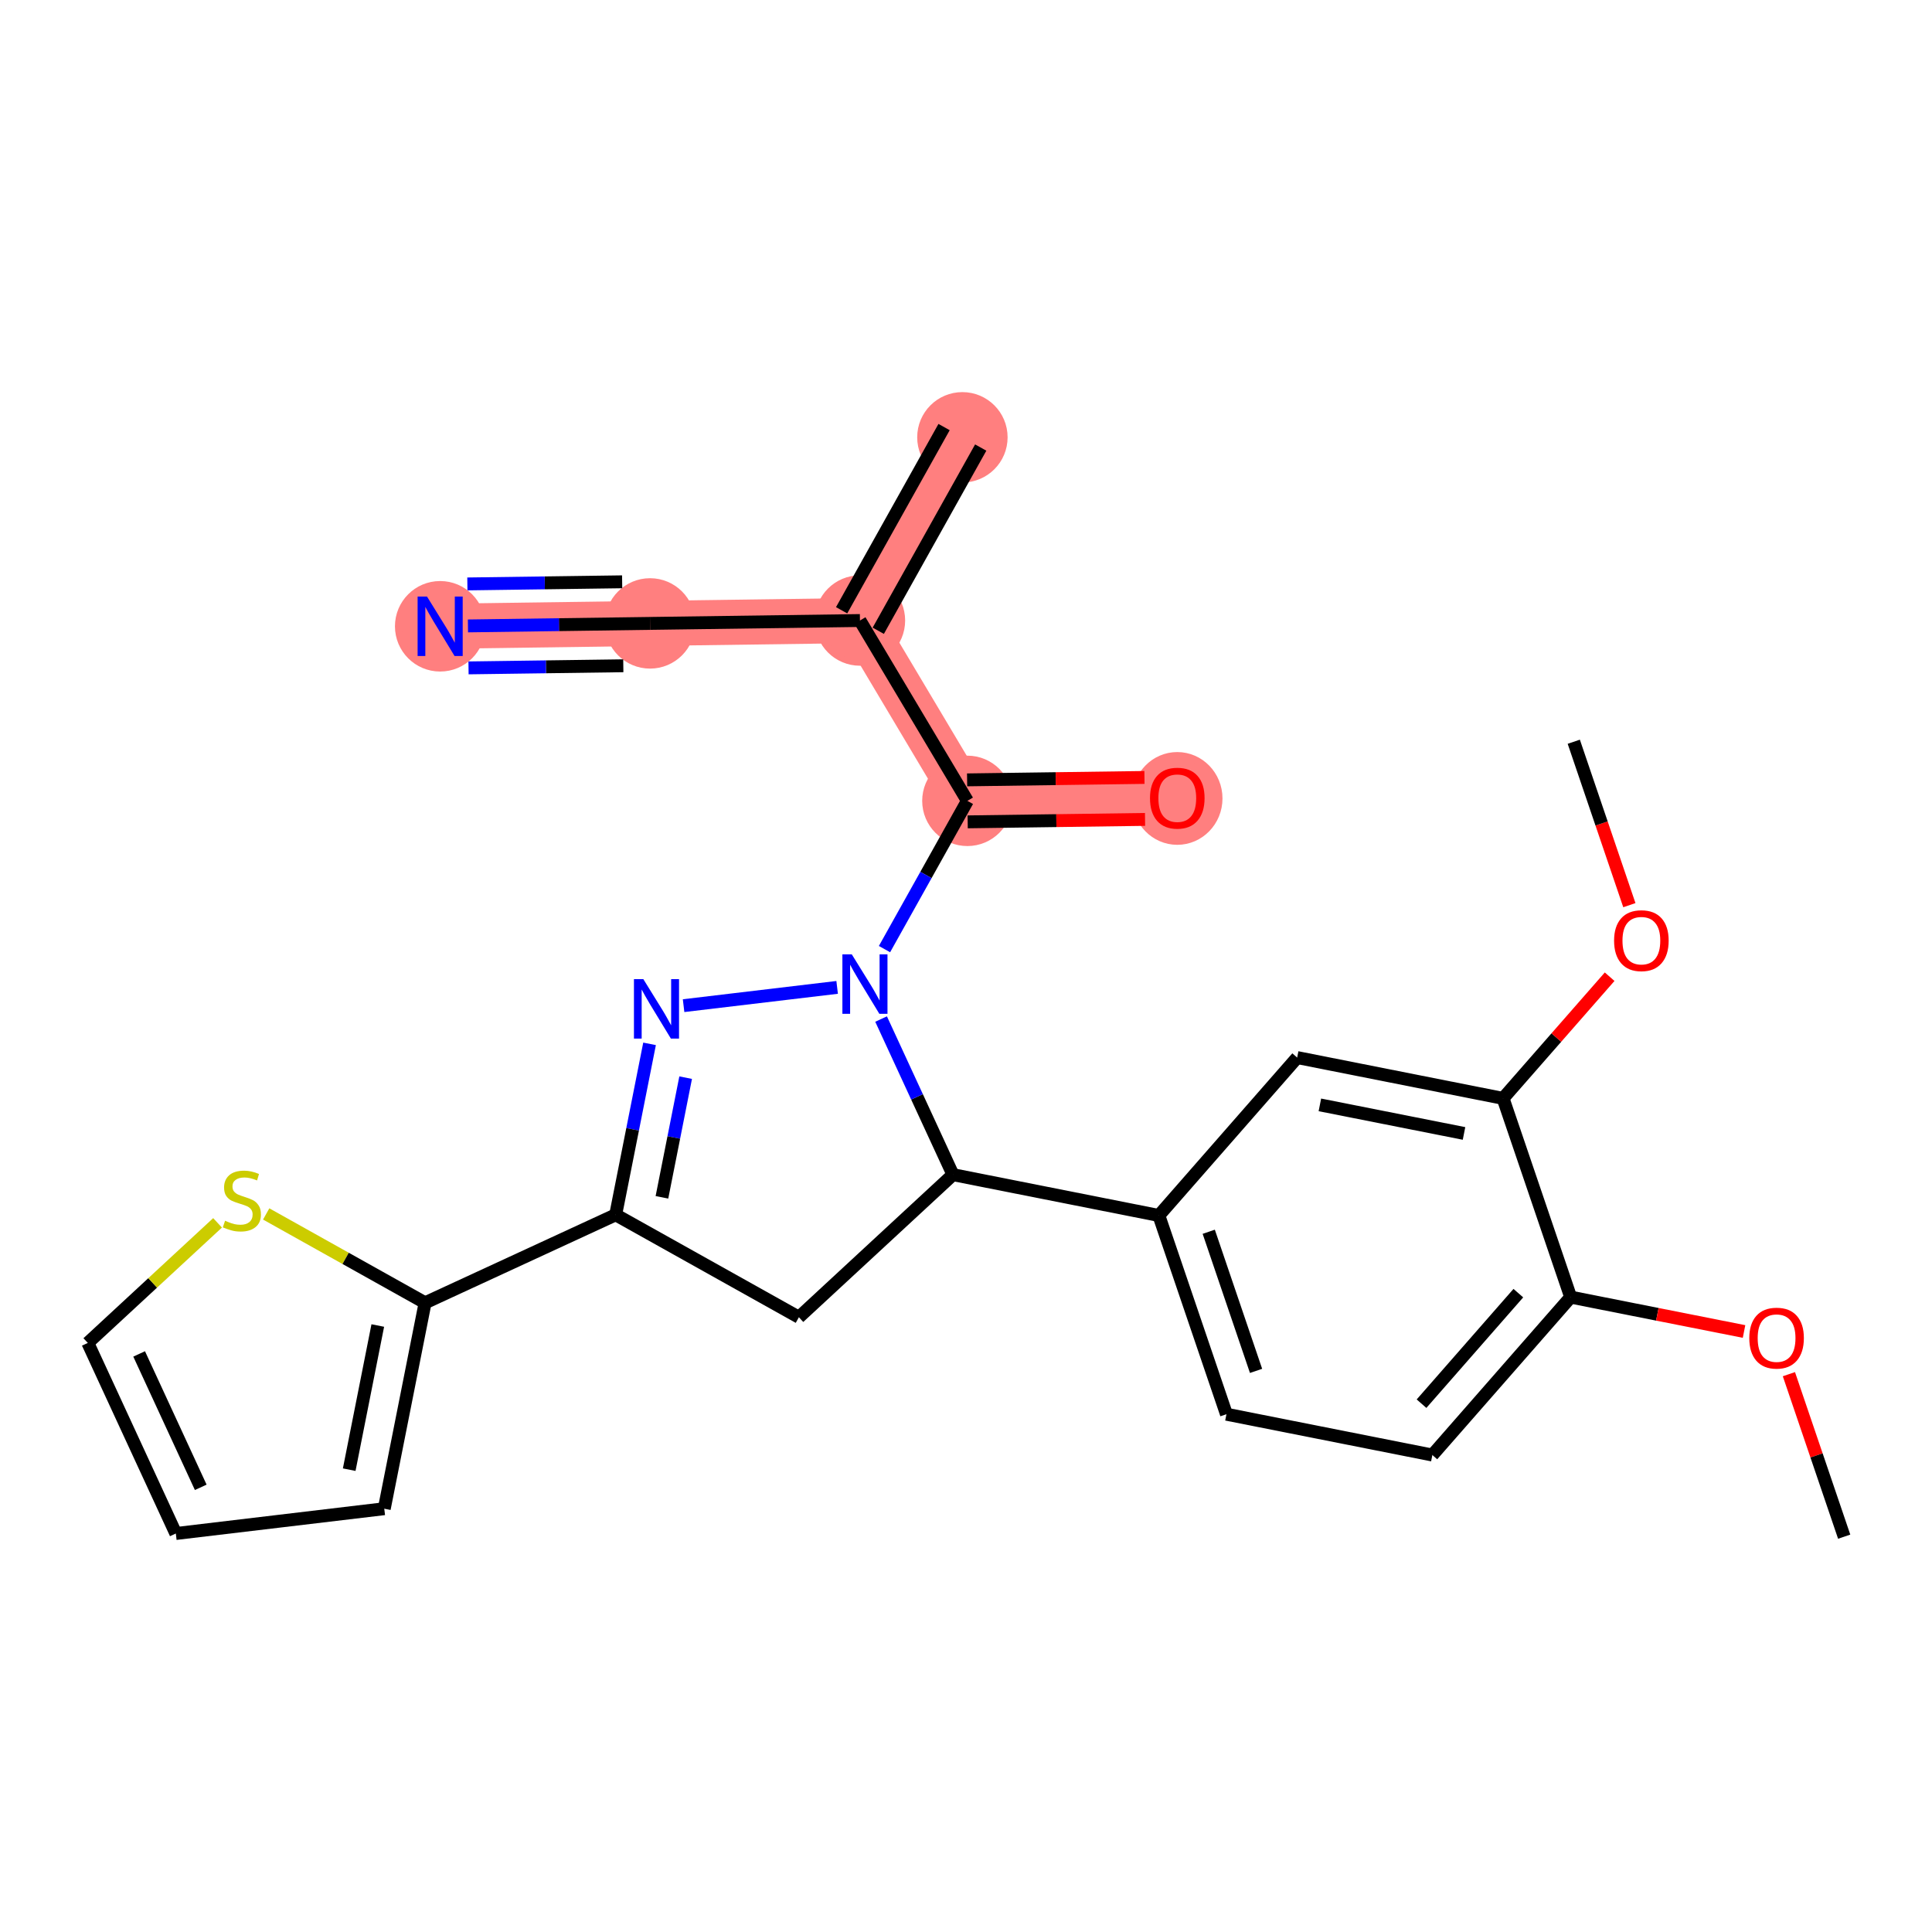 <?xml version='1.0' encoding='iso-8859-1'?>
<svg version='1.1' baseProfile='full'
              xmlns='http://www.w3.org/2000/svg'
                      xmlns:rdkit='http://www.rdkit.org/xml'
                      xmlns:xlink='http://www.w3.org/1999/xlink'
                  xml:space='preserve'
width='300px' height='300px' viewBox='0 0 300 300'>
<!-- END OF HEADER -->
<rect style='opacity:1.0;fill:#FFFFFF;stroke:none' width='300' height='300' x='0' y='0'> </rect>
<rect style='opacity:1.0;fill:#FFFFFF;stroke:none' width='300' height='300' x='0' y='0'> </rect>
<path d='M 149.441,67.905 L 133.532,96.355' style='fill:none;fill-rule:evenodd;stroke:#FF7F7F;stroke-width:7.0px;stroke-linecap:butt;stroke-linejoin:miter;stroke-opacity:1' />
<path d='M 133.532,96.355 L 100.939,96.802' style='fill:none;fill-rule:evenodd;stroke:#FF7F7F;stroke-width:7.0px;stroke-linecap:butt;stroke-linejoin:miter;stroke-opacity:1' />
<path d='M 133.532,96.355 L 150.216,124.357' style='fill:none;fill-rule:evenodd;stroke:#FF7F7F;stroke-width:7.0px;stroke-linecap:butt;stroke-linejoin:miter;stroke-opacity:1' />
<path d='M 100.939,96.802 L 68.347,97.25' style='fill:none;fill-rule:evenodd;stroke:#FF7F7F;stroke-width:7.0px;stroke-linecap:butt;stroke-linejoin:miter;stroke-opacity:1' />
<path d='M 150.216,124.357 L 182.808,123.91' style='fill:none;fill-rule:evenodd;stroke:#FF7F7F;stroke-width:7.0px;stroke-linecap:butt;stroke-linejoin:miter;stroke-opacity:1' />
<ellipse cx='149.441' cy='67.905' rx='6.519' ry='6.519'  style='fill:#FF7F7F;fill-rule:evenodd;stroke:#FF7F7F;stroke-width:1.0px;stroke-linecap:butt;stroke-linejoin:miter;stroke-opacity:1' />
<ellipse cx='133.532' cy='96.355' rx='6.519' ry='6.519'  style='fill:#FF7F7F;fill-rule:evenodd;stroke:#FF7F7F;stroke-width:1.0px;stroke-linecap:butt;stroke-linejoin:miter;stroke-opacity:1' />
<ellipse cx='100.939' cy='96.802' rx='6.519' ry='6.519'  style='fill:#FF7F7F;fill-rule:evenodd;stroke:#FF7F7F;stroke-width:1.0px;stroke-linecap:butt;stroke-linejoin:miter;stroke-opacity:1' />
<ellipse cx='68.347' cy='97.25' rx='6.519' ry='6.527'  style='fill:#FF7F7F;fill-rule:evenodd;stroke:#FF7F7F;stroke-width:1.0px;stroke-linecap:butt;stroke-linejoin:miter;stroke-opacity:1' />
<ellipse cx='150.216' cy='124.357' rx='6.519' ry='6.519'  style='fill:#FF7F7F;fill-rule:evenodd;stroke:#FF7F7F;stroke-width:1.0px;stroke-linecap:butt;stroke-linejoin:miter;stroke-opacity:1' />
<ellipse cx='182.808' cy='123.981' rx='6.519' ry='6.703'  style='fill:#FF7F7F;fill-rule:evenodd;stroke:#FF7F7F;stroke-width:1.0px;stroke-linecap:butt;stroke-linejoin:miter;stroke-opacity:1' />
<path class='bond-0 atom-0 atom-1' d='M 146.596,66.314 L 130.687,94.764' style='fill:none;fill-rule:evenodd;stroke:#000000;stroke-width:2.0px;stroke-linecap:butt;stroke-linejoin:miter;stroke-opacity:1' />
<path class='bond-0 atom-0 atom-1' d='M 152.286,69.496 L 136.377,97.946' style='fill:none;fill-rule:evenodd;stroke:#000000;stroke-width:2.0px;stroke-linecap:butt;stroke-linejoin:miter;stroke-opacity:1' />
<path class='bond-1 atom-1 atom-2' d='M 133.532,96.355 L 100.939,96.802' style='fill:none;fill-rule:evenodd;stroke:#000000;stroke-width:2.0px;stroke-linecap:butt;stroke-linejoin:miter;stroke-opacity:1' />
<path class='bond-3 atom-1 atom-4' d='M 133.532,96.355 L 150.216,124.357' style='fill:none;fill-rule:evenodd;stroke:#000000;stroke-width:2.0px;stroke-linecap:butt;stroke-linejoin:miter;stroke-opacity:1' />
<path class='bond-2 atom-2 atom-3' d='M 100.939,96.802 L 86.801,96.996' style='fill:none;fill-rule:evenodd;stroke:#000000;stroke-width:2.0px;stroke-linecap:butt;stroke-linejoin:miter;stroke-opacity:1' />
<path class='bond-2 atom-2 atom-3' d='M 86.801,96.996 L 72.662,97.191' style='fill:none;fill-rule:evenodd;stroke:#0000FF;stroke-width:2.0px;stroke-linecap:butt;stroke-linejoin:miter;stroke-opacity:1' />
<path class='bond-2 atom-2 atom-3' d='M 96.608,90.342 L 84.59,90.507' style='fill:none;fill-rule:evenodd;stroke:#000000;stroke-width:2.0px;stroke-linecap:butt;stroke-linejoin:miter;stroke-opacity:1' />
<path class='bond-2 atom-2 atom-3' d='M 84.59,90.507 L 72.573,90.672' style='fill:none;fill-rule:evenodd;stroke:#0000FF;stroke-width:2.0px;stroke-linecap:butt;stroke-linejoin:miter;stroke-opacity:1' />
<path class='bond-2 atom-2 atom-3' d='M 96.787,103.379 L 84.769,103.544' style='fill:none;fill-rule:evenodd;stroke:#000000;stroke-width:2.0px;stroke-linecap:butt;stroke-linejoin:miter;stroke-opacity:1' />
<path class='bond-2 atom-2 atom-3' d='M 84.769,103.544 L 72.752,103.709' style='fill:none;fill-rule:evenodd;stroke:#0000FF;stroke-width:2.0px;stroke-linecap:butt;stroke-linejoin:miter;stroke-opacity:1' />
<path class='bond-4 atom-4 atom-5' d='M 150.261,127.617 L 164.031,127.427' style='fill:none;fill-rule:evenodd;stroke:#000000;stroke-width:2.0px;stroke-linecap:butt;stroke-linejoin:miter;stroke-opacity:1' />
<path class='bond-4 atom-4 atom-5' d='M 164.031,127.427 L 177.801,127.238' style='fill:none;fill-rule:evenodd;stroke:#FF0000;stroke-width:2.0px;stroke-linecap:butt;stroke-linejoin:miter;stroke-opacity:1' />
<path class='bond-4 atom-4 atom-5' d='M 150.171,121.098 L 163.941,120.909' style='fill:none;fill-rule:evenodd;stroke:#000000;stroke-width:2.0px;stroke-linecap:butt;stroke-linejoin:miter;stroke-opacity:1' />
<path class='bond-4 atom-4 atom-5' d='M 163.941,120.909 L 177.711,120.72' style='fill:none;fill-rule:evenodd;stroke:#FF0000;stroke-width:2.0px;stroke-linecap:butt;stroke-linejoin:miter;stroke-opacity:1' />
<path class='bond-5 atom-4 atom-6' d='M 150.216,124.357 L 143.78,135.867' style='fill:none;fill-rule:evenodd;stroke:#000000;stroke-width:2.0px;stroke-linecap:butt;stroke-linejoin:miter;stroke-opacity:1' />
<path class='bond-5 atom-4 atom-6' d='M 143.78,135.867 L 137.344,147.377' style='fill:none;fill-rule:evenodd;stroke:#0000FF;stroke-width:2.0px;stroke-linecap:butt;stroke-linejoin:miter;stroke-opacity:1' />
<path class='bond-6 atom-6 atom-7' d='M 129.991,153.321 L 106.147,156.158' style='fill:none;fill-rule:evenodd;stroke:#0000FF;stroke-width:2.0px;stroke-linecap:butt;stroke-linejoin:miter;stroke-opacity:1' />
<path class='bond-25 atom-15 atom-6' d='M 147.972,182.4 L 142.393,170.319' style='fill:none;fill-rule:evenodd;stroke:#000000;stroke-width:2.0px;stroke-linecap:butt;stroke-linejoin:miter;stroke-opacity:1' />
<path class='bond-25 atom-15 atom-6' d='M 142.393,170.319 L 136.815,158.238' style='fill:none;fill-rule:evenodd;stroke:#0000FF;stroke-width:2.0px;stroke-linecap:butt;stroke-linejoin:miter;stroke-opacity:1' />
<path class='bond-7 atom-7 atom-8' d='M 100.863,162.089 L 98.232,175.361' style='fill:none;fill-rule:evenodd;stroke:#0000FF;stroke-width:2.0px;stroke-linecap:butt;stroke-linejoin:miter;stroke-opacity:1' />
<path class='bond-7 atom-7 atom-8' d='M 98.232,175.361 L 95.601,188.632' style='fill:none;fill-rule:evenodd;stroke:#000000;stroke-width:2.0px;stroke-linecap:butt;stroke-linejoin:miter;stroke-opacity:1' />
<path class='bond-7 atom-7 atom-8' d='M 106.468,167.339 L 104.627,176.629' style='fill:none;fill-rule:evenodd;stroke:#0000FF;stroke-width:2.0px;stroke-linecap:butt;stroke-linejoin:miter;stroke-opacity:1' />
<path class='bond-7 atom-7 atom-8' d='M 104.627,176.629 L 102.785,185.919' style='fill:none;fill-rule:evenodd;stroke:#000000;stroke-width:2.0px;stroke-linecap:butt;stroke-linejoin:miter;stroke-opacity:1' />
<path class='bond-8 atom-8 atom-9' d='M 95.601,188.632 L 66.008,202.298' style='fill:none;fill-rule:evenodd;stroke:#000000;stroke-width:2.0px;stroke-linecap:butt;stroke-linejoin:miter;stroke-opacity:1' />
<path class='bond-13 atom-8 atom-14' d='M 95.601,188.632 L 124.051,204.541' style='fill:none;fill-rule:evenodd;stroke:#000000;stroke-width:2.0px;stroke-linecap:butt;stroke-linejoin:miter;stroke-opacity:1' />
<path class='bond-9 atom-9 atom-10' d='M 66.008,202.298 L 59.669,234.271' style='fill:none;fill-rule:evenodd;stroke:#000000;stroke-width:2.0px;stroke-linecap:butt;stroke-linejoin:miter;stroke-opacity:1' />
<path class='bond-9 atom-9 atom-10' d='M 58.662,205.826 L 54.225,228.208' style='fill:none;fill-rule:evenodd;stroke:#000000;stroke-width:2.0px;stroke-linecap:butt;stroke-linejoin:miter;stroke-opacity:1' />
<path class='bond-27 atom-13 atom-9' d='M 41.333,188.5 L 53.67,195.399' style='fill:none;fill-rule:evenodd;stroke:#CCCC00;stroke-width:2.0px;stroke-linecap:butt;stroke-linejoin:miter;stroke-opacity:1' />
<path class='bond-27 atom-13 atom-9' d='M 53.67,195.399 L 66.008,202.298' style='fill:none;fill-rule:evenodd;stroke:#000000;stroke-width:2.0px;stroke-linecap:butt;stroke-linejoin:miter;stroke-opacity:1' />
<path class='bond-10 atom-10 atom-11' d='M 59.669,234.271 L 27.302,238.123' style='fill:none;fill-rule:evenodd;stroke:#000000;stroke-width:2.0px;stroke-linecap:butt;stroke-linejoin:miter;stroke-opacity:1' />
<path class='bond-11 atom-11 atom-12' d='M 27.302,238.123 L 13.636,208.53' style='fill:none;fill-rule:evenodd;stroke:#000000;stroke-width:2.0px;stroke-linecap:butt;stroke-linejoin:miter;stroke-opacity:1' />
<path class='bond-11 atom-11 atom-12' d='M 31.171,230.951 L 21.605,210.236' style='fill:none;fill-rule:evenodd;stroke:#000000;stroke-width:2.0px;stroke-linecap:butt;stroke-linejoin:miter;stroke-opacity:1' />
<path class='bond-12 atom-12 atom-13' d='M 13.636,208.53 L 23.71,199.206' style='fill:none;fill-rule:evenodd;stroke:#000000;stroke-width:2.0px;stroke-linecap:butt;stroke-linejoin:miter;stroke-opacity:1' />
<path class='bond-12 atom-12 atom-13' d='M 23.71,199.206 L 33.783,189.883' style='fill:none;fill-rule:evenodd;stroke:#CCCC00;stroke-width:2.0px;stroke-linecap:butt;stroke-linejoin:miter;stroke-opacity:1' />
<path class='bond-14 atom-14 atom-15' d='M 124.051,204.541 L 147.972,182.4' style='fill:none;fill-rule:evenodd;stroke:#000000;stroke-width:2.0px;stroke-linecap:butt;stroke-linejoin:miter;stroke-opacity:1' />
<path class='bond-15 atom-15 atom-16' d='M 147.972,182.4 L 179.946,188.739' style='fill:none;fill-rule:evenodd;stroke:#000000;stroke-width:2.0px;stroke-linecap:butt;stroke-linejoin:miter;stroke-opacity:1' />
<path class='bond-16 atom-16 atom-17' d='M 179.946,188.739 L 190.443,219.598' style='fill:none;fill-rule:evenodd;stroke:#000000;stroke-width:2.0px;stroke-linecap:butt;stroke-linejoin:miter;stroke-opacity:1' />
<path class='bond-16 atom-16 atom-17' d='M 187.692,191.268 L 195.04,212.87' style='fill:none;fill-rule:evenodd;stroke:#000000;stroke-width:2.0px;stroke-linecap:butt;stroke-linejoin:miter;stroke-opacity:1' />
<path class='bond-26 atom-25 atom-16' d='M 201.422,164.218 L 179.946,188.739' style='fill:none;fill-rule:evenodd;stroke:#000000;stroke-width:2.0px;stroke-linecap:butt;stroke-linejoin:miter;stroke-opacity:1' />
<path class='bond-17 atom-17 atom-18' d='M 190.443,219.598 L 222.417,225.937' style='fill:none;fill-rule:evenodd;stroke:#000000;stroke-width:2.0px;stroke-linecap:butt;stroke-linejoin:miter;stroke-opacity:1' />
<path class='bond-18 atom-18 atom-19' d='M 222.417,225.937 L 243.893,201.416' style='fill:none;fill-rule:evenodd;stroke:#000000;stroke-width:2.0px;stroke-linecap:butt;stroke-linejoin:miter;stroke-opacity:1' />
<path class='bond-18 atom-18 atom-19' d='M 220.734,217.963 L 235.767,200.799' style='fill:none;fill-rule:evenodd;stroke:#000000;stroke-width:2.0px;stroke-linecap:butt;stroke-linejoin:miter;stroke-opacity:1' />
<path class='bond-19 atom-19 atom-20' d='M 243.893,201.416 L 257.353,204.085' style='fill:none;fill-rule:evenodd;stroke:#000000;stroke-width:2.0px;stroke-linecap:butt;stroke-linejoin:miter;stroke-opacity:1' />
<path class='bond-19 atom-19 atom-20' d='M 257.353,204.085 L 270.814,206.753' style='fill:none;fill-rule:evenodd;stroke:#FF0000;stroke-width:2.0px;stroke-linecap:butt;stroke-linejoin:miter;stroke-opacity:1' />
<path class='bond-21 atom-19 atom-22' d='M 243.893,201.416 L 233.396,170.557' style='fill:none;fill-rule:evenodd;stroke:#000000;stroke-width:2.0px;stroke-linecap:butt;stroke-linejoin:miter;stroke-opacity:1' />
<path class='bond-20 atom-20 atom-21' d='M 277.78,213.381 L 282.072,225.998' style='fill:none;fill-rule:evenodd;stroke:#FF0000;stroke-width:2.0px;stroke-linecap:butt;stroke-linejoin:miter;stroke-opacity:1' />
<path class='bond-20 atom-20 atom-21' d='M 282.072,225.998 L 286.364,238.614' style='fill:none;fill-rule:evenodd;stroke:#000000;stroke-width:2.0px;stroke-linecap:butt;stroke-linejoin:miter;stroke-opacity:1' />
<path class='bond-22 atom-22 atom-23' d='M 233.396,170.557 L 241.67,161.11' style='fill:none;fill-rule:evenodd;stroke:#000000;stroke-width:2.0px;stroke-linecap:butt;stroke-linejoin:miter;stroke-opacity:1' />
<path class='bond-22 atom-22 atom-23' d='M 241.67,161.11 L 249.944,151.662' style='fill:none;fill-rule:evenodd;stroke:#FF0000;stroke-width:2.0px;stroke-linecap:butt;stroke-linejoin:miter;stroke-opacity:1' />
<path class='bond-24 atom-22 atom-25' d='M 233.396,170.557 L 201.422,164.218' style='fill:none;fill-rule:evenodd;stroke:#000000;stroke-width:2.0px;stroke-linecap:butt;stroke-linejoin:miter;stroke-opacity:1' />
<path class='bond-24 atom-22 atom-25' d='M 227.332,176.001 L 204.95,171.564' style='fill:none;fill-rule:evenodd;stroke:#000000;stroke-width:2.0px;stroke-linecap:butt;stroke-linejoin:miter;stroke-opacity:1' />
<path class='bond-23 atom-23 atom-24' d='M 253.007,140.554 L 248.691,127.866' style='fill:none;fill-rule:evenodd;stroke:#FF0000;stroke-width:2.0px;stroke-linecap:butt;stroke-linejoin:miter;stroke-opacity:1' />
<path class='bond-23 atom-23 atom-24' d='M 248.691,127.866 L 244.375,115.177' style='fill:none;fill-rule:evenodd;stroke:#000000;stroke-width:2.0px;stroke-linecap:butt;stroke-linejoin:miter;stroke-opacity:1' />
<path  class='atom-3' d='M 66.306 92.634
L 69.331 97.524
Q 69.631 98.006, 70.113 98.879
Q 70.596 99.753, 70.622 99.805
L 70.622 92.634
L 71.847 92.634
L 71.847 101.865
L 70.583 101.865
L 67.336 96.52
Q 66.958 95.894, 66.554 95.177
Q 66.163 94.46, 66.045 94.238
L 66.045 101.865
L 64.846 101.865
L 64.846 92.634
L 66.306 92.634
' fill='#0000FF'/>
<path  class='atom-5' d='M 178.571 123.936
Q 178.571 121.719, 179.666 120.481
Q 180.761 119.242, 182.808 119.242
Q 184.856 119.242, 185.951 120.481
Q 187.046 121.719, 187.046 123.936
Q 187.046 126.178, 185.938 127.456
Q 184.829 128.721, 182.808 128.721
Q 180.775 128.721, 179.666 127.456
Q 178.571 126.191, 178.571 123.936
M 182.808 127.678
Q 184.217 127.678, 184.973 126.739
Q 185.742 125.787, 185.742 123.936
Q 185.742 122.124, 184.973 121.211
Q 184.217 120.285, 182.808 120.285
Q 181.4 120.285, 180.631 121.198
Q 179.875 122.11, 179.875 123.936
Q 179.875 125.8, 180.631 126.739
Q 181.4 127.678, 182.808 127.678
' fill='#FF0000'/>
<path  class='atom-6' d='M 132.266 148.192
L 135.291 153.081
Q 135.591 153.563, 136.074 154.437
Q 136.556 155.31, 136.582 155.363
L 136.582 148.192
L 137.808 148.192
L 137.808 157.423
L 136.543 157.423
L 133.296 152.077
Q 132.918 151.451, 132.514 150.734
Q 132.123 150.017, 132.006 149.795
L 132.006 157.423
L 130.806 157.423
L 130.806 148.192
L 132.266 148.192
' fill='#0000FF'/>
<path  class='atom-7' d='M 99.899 152.043
L 102.924 156.933
Q 103.224 157.415, 103.706 158.289
Q 104.189 159.162, 104.215 159.214
L 104.215 152.043
L 105.44 152.043
L 105.44 161.274
L 104.176 161.274
L 100.929 155.929
Q 100.551 155.303, 100.147 154.586
Q 99.756 153.869, 99.638 153.647
L 99.638 161.274
L 98.439 161.274
L 98.439 152.043
L 99.899 152.043
' fill='#0000FF'/>
<path  class='atom-13' d='M 34.95 189.557
Q 35.055 189.596, 35.485 189.779
Q 35.915 189.962, 36.385 190.079
Q 36.867 190.183, 37.336 190.183
Q 38.21 190.183, 38.718 189.766
Q 39.227 189.336, 39.227 188.592
Q 39.227 188.084, 38.966 187.771
Q 38.718 187.458, 38.327 187.289
Q 37.936 187.119, 37.284 186.924
Q 36.463 186.676, 35.967 186.441
Q 35.485 186.206, 35.133 185.711
Q 34.794 185.216, 34.794 184.381
Q 34.794 183.221, 35.576 182.504
Q 36.372 181.786, 37.936 181.786
Q 39.005 181.786, 40.218 182.295
L 39.918 183.299
Q 38.81 182.843, 37.975 182.843
Q 37.076 182.843, 36.58 183.221
Q 36.085 183.586, 36.098 184.225
Q 36.098 184.72, 36.346 185.02
Q 36.606 185.32, 36.971 185.489
Q 37.349 185.659, 37.975 185.854
Q 38.81 186.115, 39.305 186.376
Q 39.801 186.637, 40.153 187.171
Q 40.518 187.693, 40.518 188.592
Q 40.518 189.87, 39.657 190.561
Q 38.81 191.239, 37.389 191.239
Q 36.567 191.239, 35.941 191.057
Q 35.328 190.887, 34.598 190.587
L 34.95 189.557
' fill='#CCCC00'/>
<path  class='atom-20' d='M 271.629 207.781
Q 271.629 205.564, 272.724 204.326
Q 273.819 203.087, 275.866 203.087
Q 277.913 203.087, 279.009 204.326
Q 280.104 205.564, 280.104 207.781
Q 280.104 210.024, 278.996 211.301
Q 277.887 212.566, 275.866 212.566
Q 273.832 212.566, 272.724 211.301
Q 271.629 210.037, 271.629 207.781
M 275.866 211.523
Q 277.275 211.523, 278.031 210.584
Q 278.8 209.632, 278.8 207.781
Q 278.8 205.969, 278.031 205.056
Q 277.275 204.13, 275.866 204.13
Q 274.458 204.13, 273.689 205.043
Q 272.933 205.956, 272.933 207.781
Q 272.933 209.645, 273.689 210.584
Q 274.458 211.523, 275.866 211.523
' fill='#FF0000'/>
<path  class='atom-23' d='M 250.634 146.063
Q 250.634 143.846, 251.73 142.607
Q 252.825 141.369, 254.872 141.369
Q 256.919 141.369, 258.014 142.607
Q 259.109 143.846, 259.109 146.063
Q 259.109 148.305, 258.001 149.583
Q 256.893 150.848, 254.872 150.848
Q 252.838 150.848, 251.73 149.583
Q 250.634 148.318, 250.634 146.063
M 254.872 149.805
Q 256.28 149.805, 257.036 148.866
Q 257.805 147.914, 257.805 146.063
Q 257.805 144.25, 257.036 143.338
Q 256.28 142.412, 254.872 142.412
Q 253.464 142.412, 252.694 143.324
Q 251.938 144.237, 251.938 146.063
Q 251.938 147.927, 252.694 148.866
Q 253.464 149.805, 254.872 149.805
' fill='#FF0000'/>
</svg>
